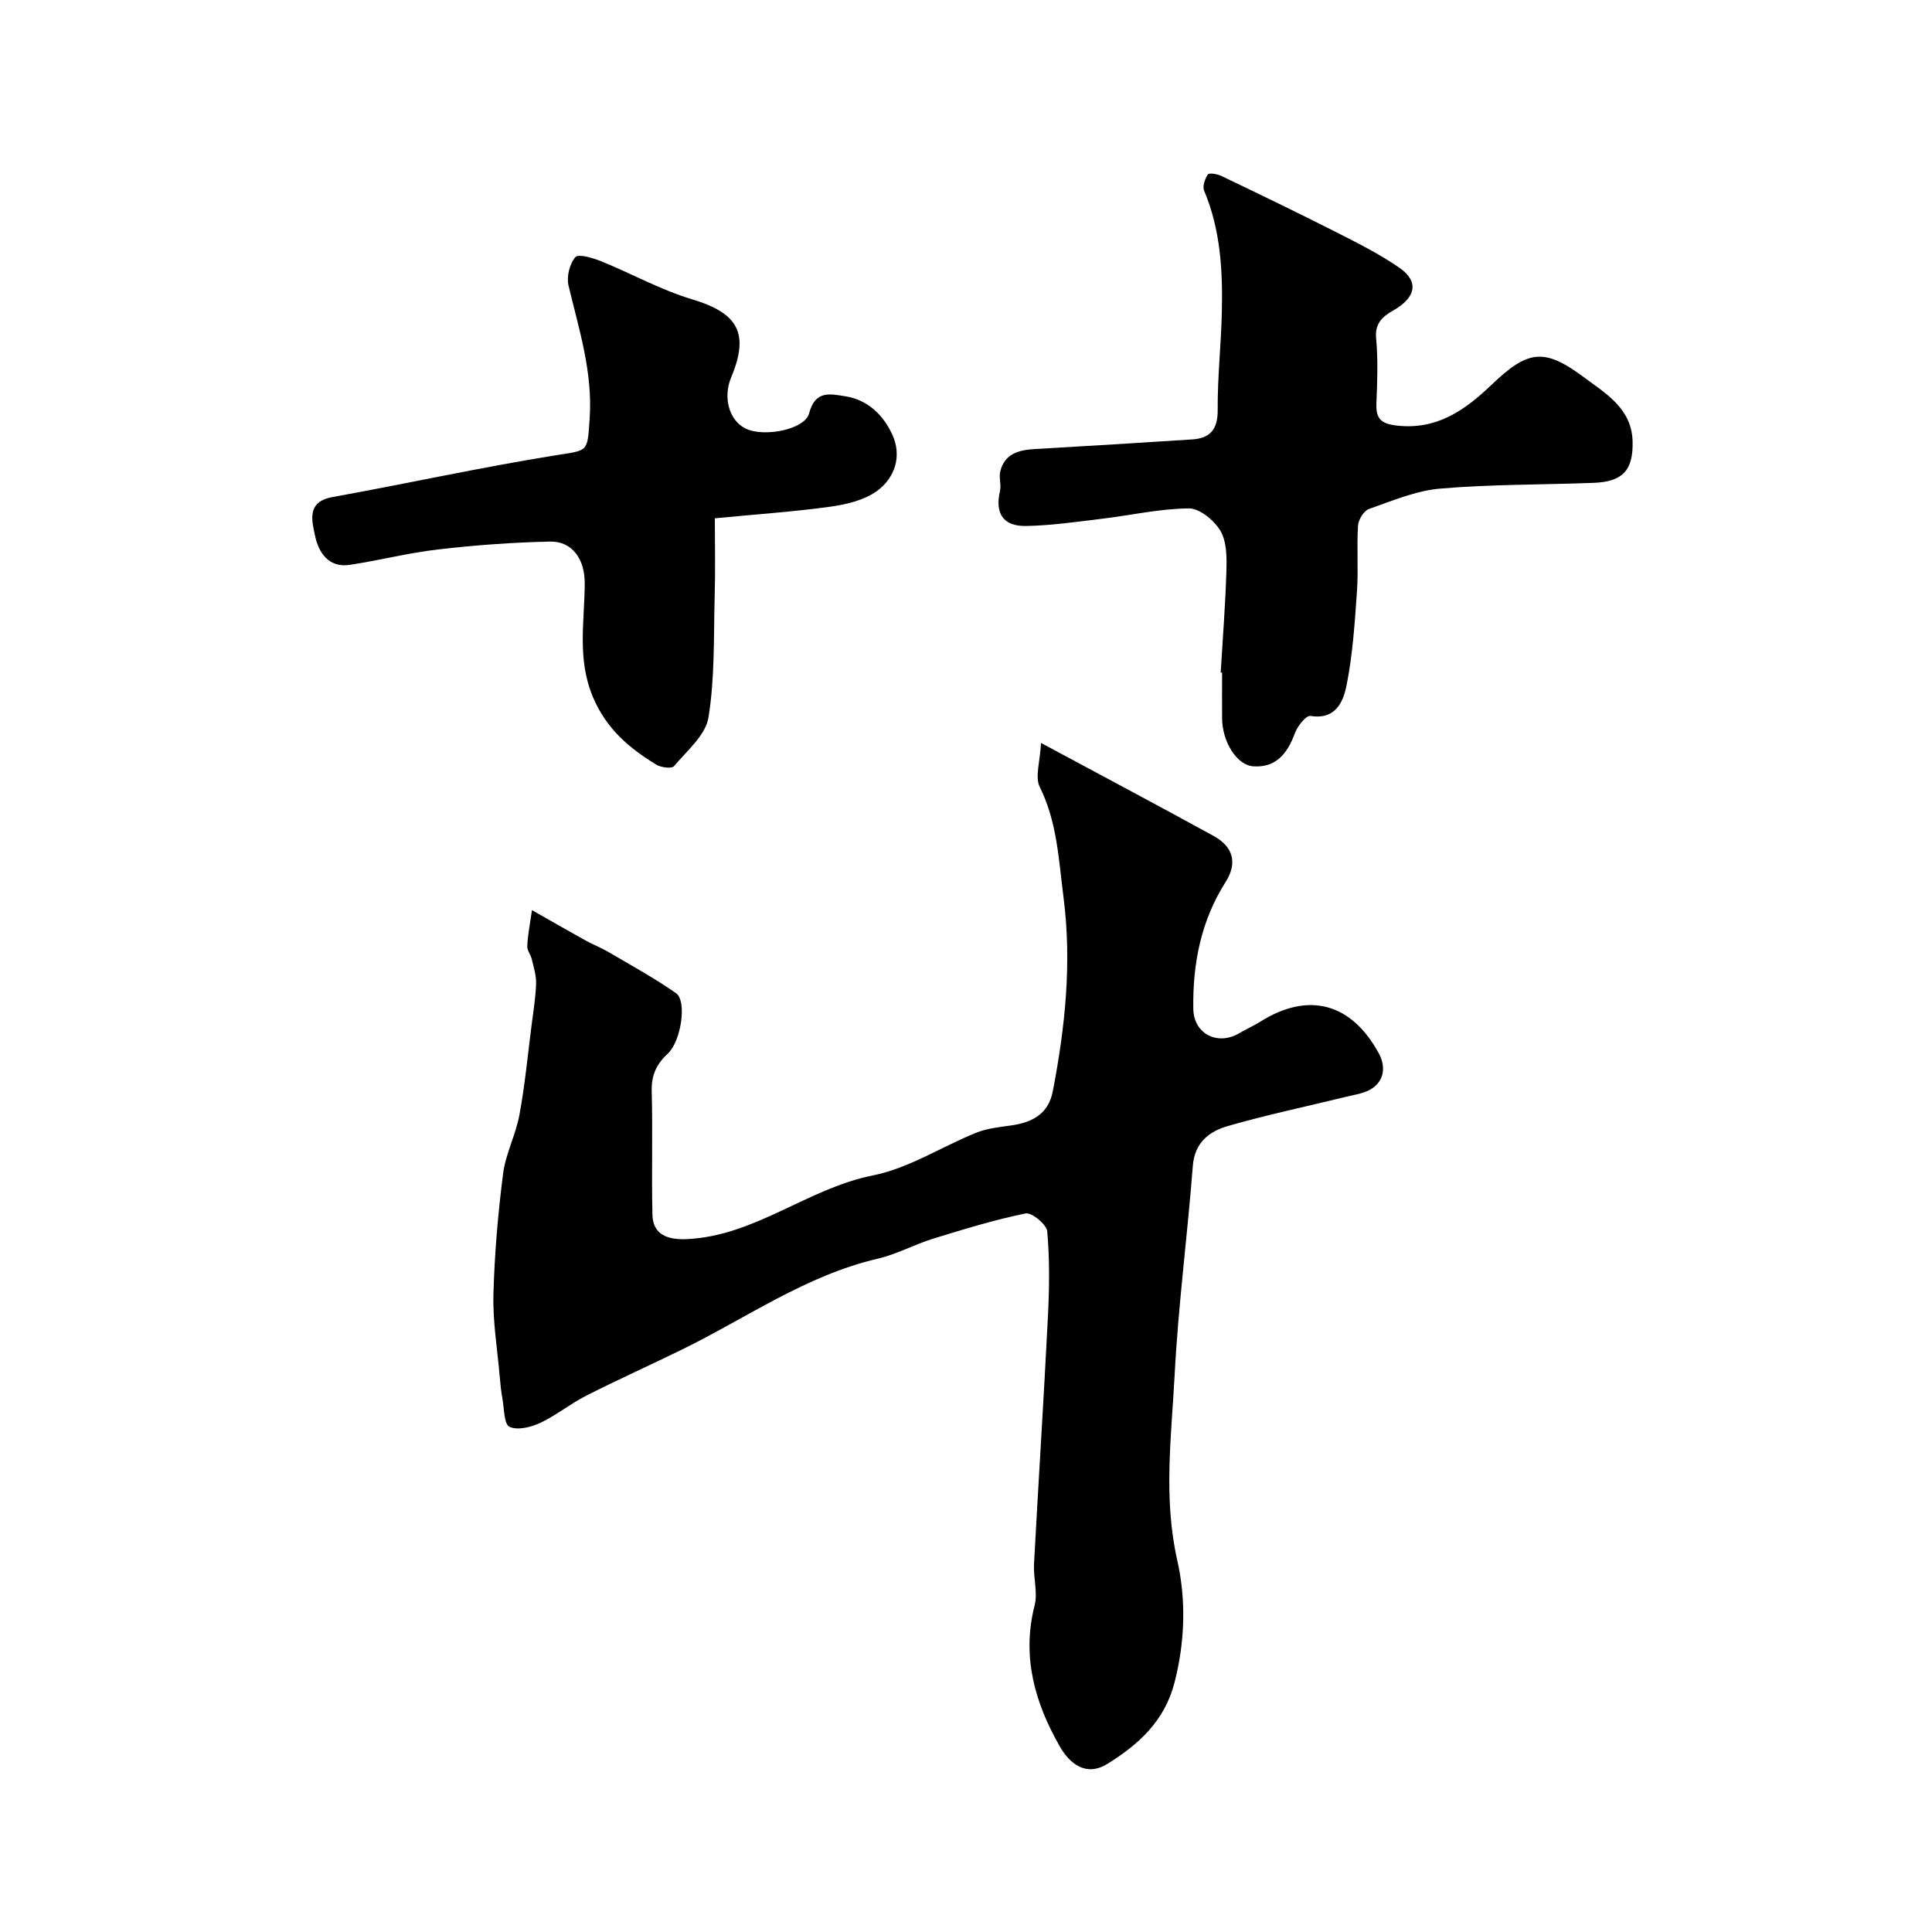 <svg enable-background="new 0 0 400 400" viewBox="0 0 400 400" xmlns="http://www.w3.org/2000/svg"><g fill="#010000"><path d="m110.14 188.43c3.5 1.99 7.29 4.18 11.12 6.3 1.51.84 3.15 1.46 4.64 2.33 4.74 2.79 9.58 5.43 14.08 8.58 2.26 1.58 1.07 9.91-1.73 12.51-2.37 2.2-3.41 4.49-3.32 7.78.23 8.51-.05 17.04.15 25.56.09 4.04 3.01 5.23 7.05 5.06 14.17-.62 25.05-10.5 38.58-13.19 7.43-1.47 14.25-5.96 21.43-8.85 2.22-.9 4.74-1.15 7.15-1.49 4.37-.61 7.76-2.33 8.68-7.09 2.56-13.28 3.97-26.57 2.22-40.14-1.01-7.79-1.3-15.56-4.92-22.86-1.03-2.07.07-5.2.26-9.11 12.82 6.89 24.32 12.99 35.73 19.25 4 2.19 5.03 5.54 2.49 9.54-5.11 8.03-6.83 16.92-6.69 26.26.08 5.19 5.04 7.72 9.57 5.02 1.4-.83 2.91-1.49 4.29-2.36 9.91-6.23 18.84-3.96 24.56 6.58 1.39 2.56 1.28 5.65-1.69 7.42-1.48.88-3.37 1.12-5.1 1.55-8.17 2-16.43 3.73-24.5 6.06-3.8 1.1-6.86 3.38-7.23 8.26-1.11 14.42-3.01 28.78-3.76 43.21-.67 12.77-2.38 25.52.54 38.43 1.85 8.2 1.61 16.84-.57 25.32-2.05 7.98-7.46 12.85-13.92 16.84-4.45 2.75-7.84-.12-9.86-3.67-5.14-9.01-7.88-18.55-5.19-29.12.68-2.68-.27-5.73-.12-8.59.92-17.14 2.03-34.26 2.89-51.4.29-5.82.36-11.69-.15-17.47-.13-1.44-3.22-3.98-4.48-3.72-6.47 1.32-12.83 3.28-19.16 5.23-3.87 1.2-7.52 3.22-11.43 4.13-14.87 3.46-27.19 12.29-40.59 18.84-6.58 3.22-13.26 6.22-19.79 9.53-3.29 1.67-6.22 4.09-9.55 5.65-1.91.89-4.69 1.57-6.34.79-1.14-.54-1.08-3.73-1.45-5.76-.29-1.6-.45-3.23-.59-4.86-.48-5.59-1.43-11.19-1.28-16.76.22-8.36.94-16.74 2-25.03.53-4.13 2.62-8.04 3.38-12.16 1.13-6.09 1.71-12.28 2.5-18.43.37-2.91.86-5.83.95-8.76.06-1.68-.51-3.4-.9-5.08-.21-.91-.97-1.79-.92-2.65.06-2.1.5-4.19.97-7.48z"/><path d="m252.73 139.24c.42-7.09.99-14.17 1.19-21.27.08-2.73.04-5.93-1.27-8.11-1.3-2.15-4.29-4.62-6.51-4.6-5.99.05-11.97 1.42-17.97 2.14-5.21.62-10.43 1.4-15.66 1.5-4.86.1-6.54-2.62-5.47-7.28.29-1.27-.26-2.74.05-4.01.91-3.71 3.85-4.45 7.18-4.64 10.85-.62 21.69-1.29 32.54-1.99 3.76-.24 5.33-2.09 5.3-6.11-.05-6.76.71-13.52.86-20.28.19-8.55-.26-17.03-3.67-25.11-.38-.9.16-2.45.78-3.37.25-.37 1.96-.08 2.8.32 7.92 3.8 15.84 7.62 23.67 11.59 4.49 2.28 9.04 4.55 13.17 7.41 4.17 2.89 3.42 6.21-1.33 8.89-2.12 1.2-3.78 2.63-3.48 5.75.42 4.46.24 8.99.06 13.48-.12 3.13.94 4.18 4.22 4.56 8.3.95 14.14-3.21 19.59-8.42 7.51-7.17 10.83-7.79 19.17-1.57 4.45 3.31 9.89 6.45 10.06 13.25.15 5.99-2.01 8.37-8.09 8.6-10.58.4-21.21.29-31.75 1.19-5.01.43-9.93 2.53-14.76 4.23-1.06.37-2.17 2.22-2.25 3.46-.28 4.5.1 9.04-.21 13.53-.46 6.55-.88 13.15-2.17 19.56-.66 3.3-2.24 7.15-7.46 6.28-.89-.15-2.71 2.14-3.24 3.61-1.52 4.16-3.91 7.15-8.59 6.83-3.49-.24-6.44-5.18-6.47-9.92-.02-3.16 0-6.33 0-9.49-.11 0-.2-.01-.29-.01z"/><path d="m148 107.31c0 5.55.12 10.8-.03 16.04-.23 8.42.05 16.95-1.29 25.2-.59 3.67-4.46 6.9-7.14 10.08-.47.56-2.67.28-3.65-.31-5.63-3.43-10.34-7.41-13.12-13.98-3.34-7.91-1.73-15.73-1.71-23.61.02-4.84-2.49-8.7-7.19-8.6-7.74.16-15.5.74-23.19 1.63-6.14.71-12.17 2.27-18.29 3.19-4.43.67-6.48-2.69-7.16-6.03-.6-2.92-1.9-7.01 3.57-8 15.33-2.77 30.57-6.13 45.95-8.61 7.12-1.15 6.84-.48 7.33-7.64.66-9.59-2.2-18.46-4.37-27.53-.44-1.83.21-4.53 1.41-5.9.65-.74 3.66.17 5.39.87 6.27 2.54 12.28 5.91 18.72 7.84 9.56 2.87 11.99 7 8.14 16.21-1.73 4.14-.41 8.86 2.96 10.55 3.73 1.87 12.29.28 13.19-3.14 1.28-4.85 4.39-4 7.51-3.52 4.75.74 7.96 4.04 9.76 8.04 1.96 4.35.5 8.91-3.29 11.61-2.62 1.86-6.22 2.74-9.51 3.19-7.42 1.04-14.93 1.54-23.99 2.42z"/></g></svg>